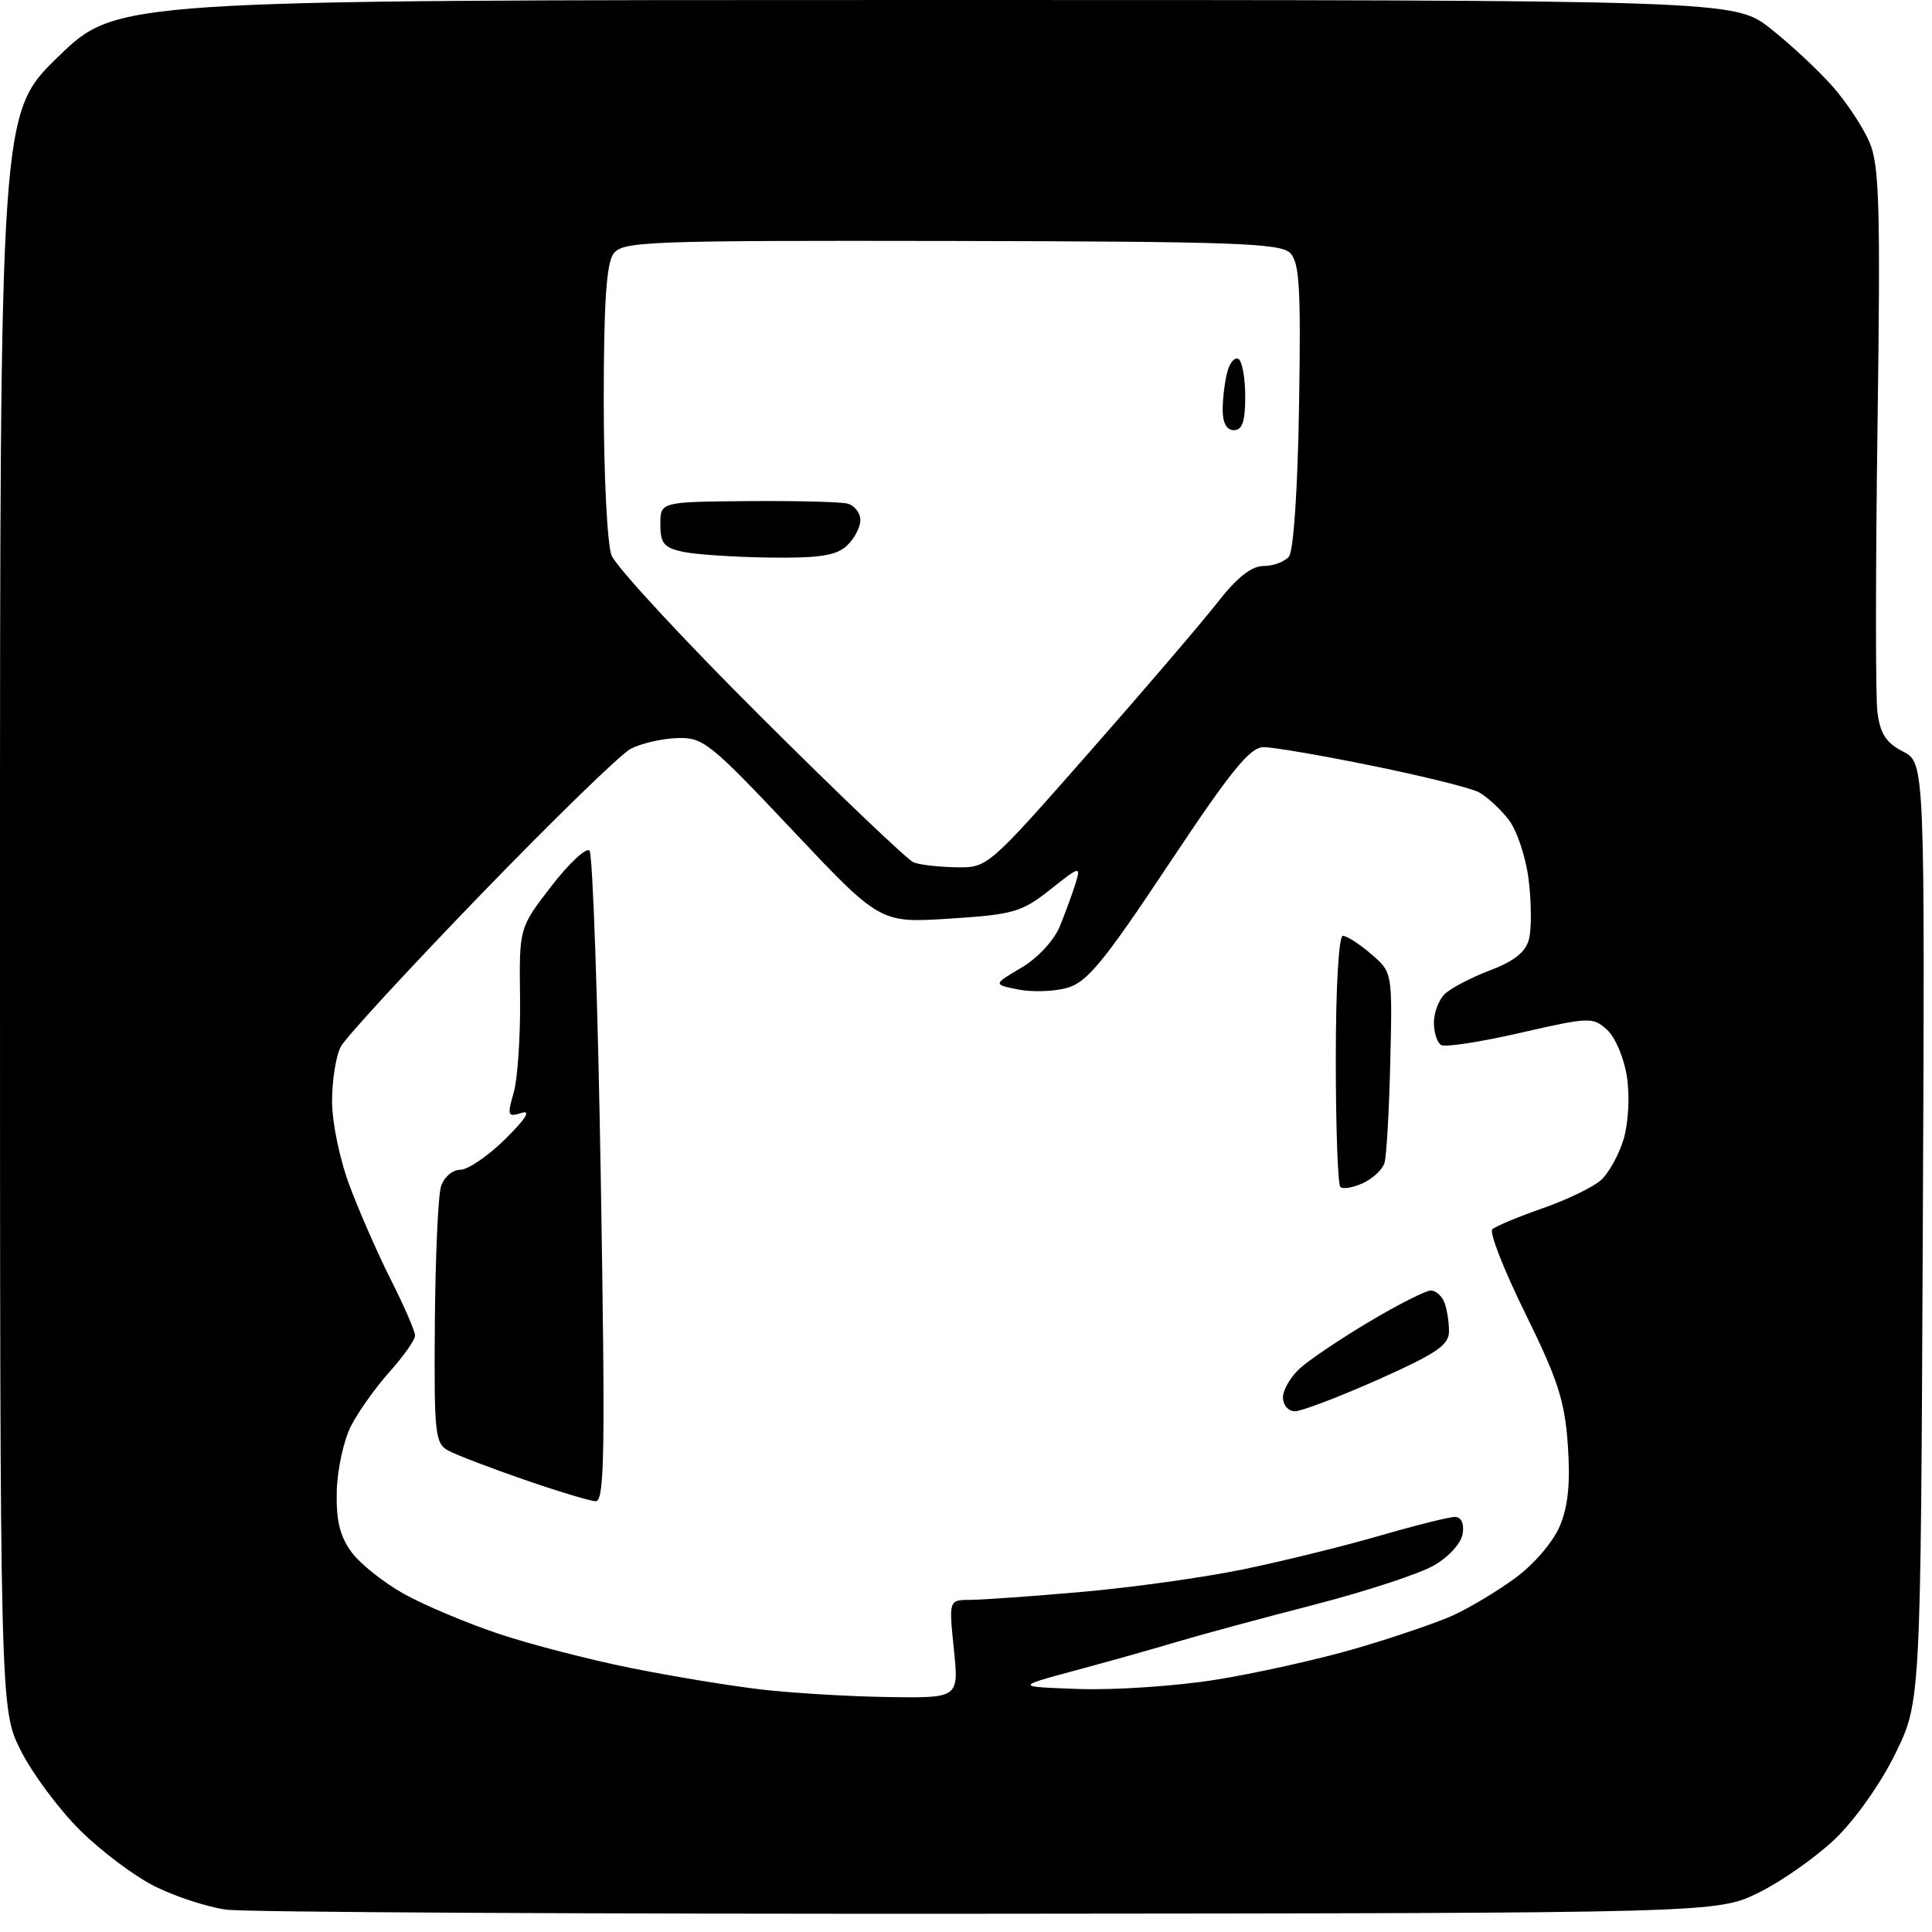 <?xml version="1.0" encoding="UTF-8" standalone="no"?>
<svg 
  version="1.1" 
  xmlns="http://www.w3.org/2000/svg" 
  xmlns:xlink="http://www.w3.org/1999/xlink" 
  xmlns:svg="http://www.w3.org/2000/svg"
  xmlns:rdf="http://www.w3.org/1999/02/22-rdf-syntax-ns#"
  xmlns:cc="http://creativecommons.org/ns#"
  xmlns:dc="http://purl.org/dc/elements/1.1/"
  viewBox="0 0 256 256"
  width="256"
  height="256"
>
<style>svg {background-color: white; }</style>"
<path stroke="none" fill="black" fill-rule="evenodd" d="M131.00,253.58C77.92,253.62 32.48,253.38 30.00,253.04C27.52,252.71 23.27,251.32 20.55,249.97C17.82,248.61 13.32,245.23 10.55,242.46C7.77,239.69 4.26,234.96 2.75,231.95C0.00,226.47 0.00,226.47 0.00,120.73C0.00,14.98 0.00,14.98 7.74,7.49C15.48,0.00 15.48,0.00 122.65,0.00C229.82,0.00 229.82,0.00 234.66,3.83C237.32,5.93 241.02,9.39 242.88,11.51C244.73,13.62 246.93,16.96 247.75,18.93C249.03,21.95 249.18,27.73 248.78,56.50C248.52,75.20 248.51,92.20 248.76,94.28C249.12,97.21 249.89,98.41 252.14,99.57C255.06,101.08 255.06,101.08 254.78,163.29C254.50,225.50 254.50,225.50 251.14,232.37C249.23,236.29 245.80,241.14 243.18,243.65C240.65,246.07 236.09,249.28 233.04,250.78C227.50,253.50 227.50,253.50 131.00,253.58zM117.78,224.87C127.06,225.00 127.06,225.00 126.39,218.50C125.72,212.00 125.72,212.00 128.61,211.99C130.20,211.98 136.86,211.51 143.41,210.93C149.95,210.36 159.52,209.02 164.67,207.96C169.82,206.90 177.95,204.90 182.72,203.52C187.50,202.13 192.03,201.00 192.78,201.00C193.61,201.00 194.02,201.85 193.82,203.20C193.64,204.45 192.01,206.27 190.04,207.41C188.14,208.52 180.94,210.88 174.04,212.66C167.14,214.44 159.03,216.63 156.00,217.54C152.97,218.45 146.90,220.16 142.50,221.34C134.50,223.50 134.50,223.50 143.00,223.80C147.68,223.96 155.78,223.42 161.00,222.59C166.22,221.76 174.55,219.91 179.50,218.48C184.45,217.04 190.30,215.05 192.50,214.06C194.70,213.06 198.45,210.82 200.83,209.06C203.27,207.27 205.83,204.27 206.69,202.19C207.79,199.58 208.09,196.48 207.75,191.51C207.34,185.64 206.43,182.80 202.12,174.06C199.29,168.32 197.32,163.30 197.74,162.89C198.16,162.49 201.15,161.24 204.39,160.11C207.63,158.98 211.13,157.29 212.15,156.36C213.18,155.43 214.52,152.99 215.14,150.94C215.77,148.82 215.97,145.25 215.58,142.71C215.21,140.23 214.04,137.44 212.94,136.45C211.06,134.74 210.60,134.76 201.44,136.86C196.19,138.07 191.47,138.79 190.95,138.47C190.43,138.15 190.00,136.82 190.00,135.51C190.00,134.21 190.63,132.51 191.40,131.75C192.16,130.98 194.86,129.56 197.40,128.59C200.69,127.34 202.18,126.14 202.61,124.40C202.95,123.06 202.92,119.52 202.55,116.53C202.17,113.50 200.98,109.97 199.86,108.55C198.75,107.14 196.99,105.53 195.94,104.97C194.90,104.41 188.57,102.84 181.88,101.48C175.20,100.11 168.70,99.00 167.45,99.00C165.63,99.00 163.14,102.07 154.86,114.52C146.21,127.53 144.03,130.17 141.37,130.91C139.62,131.39 136.71,131.48 134.89,131.11C131.59,130.44 131.59,130.44 135.35,128.22C137.50,126.95 139.66,124.62 140.43,122.75C141.16,120.96 142.10,118.40 142.51,117.07C143.23,114.72 143.11,114.74 139.15,117.88C135.39,120.86 134.29,121.18 125.83,121.72C116.62,122.32 116.62,122.32 104.99,109.99C94.02,98.36 93.16,97.67 89.68,97.80C87.65,97.88 84.90,98.52 83.57,99.22C82.24,99.92 73.32,108.60 63.74,118.50C54.16,128.40 45.80,137.48 45.16,138.68C44.52,139.89 44.00,143.14 44.00,145.91C44.00,148.78 45.02,153.67 46.37,157.24C47.67,160.70 50.14,166.32 51.87,169.73C53.59,173.15 55.00,176.40 55.00,176.97C55.00,177.53 53.49,179.68 51.64,181.75C49.79,183.81 47.48,187.05 46.51,188.95C45.54,190.84 44.69,194.74 44.62,197.62C44.53,201.48 45.04,203.58 46.58,205.67C47.73,207.23 50.88,209.73 53.58,211.23C56.29,212.73 61.88,215.08 66.00,216.46C70.12,217.85 78.00,219.89 83.50,221.00C89.00,222.11 96.88,223.41 101.00,223.88C105.12,224.35 112.68,224.80 117.78,224.87zM78.91,198.92C78.13,198.88 73.86,197.59 69.42,196.05C64.97,194.51 60.47,192.79 59.42,192.22C57.64,191.27 57.51,190.02 57.62,175.30C57.69,166.55 58.05,158.41 58.44,157.20C58.83,155.98 59.96,155.00 60.99,155.00C62.01,155.00 64.70,153.16 66.96,150.92C69.67,148.24 70.41,147.05 69.10,147.47C67.27,148.05 67.19,147.83 68.06,144.80C68.59,142.98 68.97,137.33 68.91,132.23C68.79,122.95 68.79,122.95 73.05,117.43C75.39,114.40 77.67,112.27 78.11,112.71C78.54,113.14 79.22,132.74 79.61,156.25C80.21,192.69 80.11,198.99 78.91,198.92zM171.59,187.00C170.71,187.00 170.00,186.18 170.00,185.17C170.00,184.17 171.01,182.43 172.25,181.31C173.49,180.18 177.62,177.40 181.44,175.13C185.25,172.86 188.92,171.00 189.58,171.00C190.24,171.00 191.06,171.71 191.39,172.58C191.73,173.45 192.00,175.16 192.00,176.39C192.00,178.23 190.39,179.33 182.59,182.81C177.41,185.11 172.46,187.00 171.59,187.00zM180.58,156.78C179.27,157.38 177.93,157.60 177.60,157.27C177.27,156.94 177.00,149.32 177.00,140.33C177.00,130.75 177.39,124.00 177.94,124.00C178.46,124.00 180.15,125.09 181.69,126.42C184.50,128.83 184.50,128.83 184.22,140.67C184.07,147.17 183.72,153.22 183.45,154.10C183.18,154.98 181.89,156.18 180.58,156.78zM126.68,114.92C130.84,115.00 130.91,114.94 144.18,99.86C151.51,91.53 159.21,82.53 161.30,79.86C163.90,76.52 165.82,75.00 167.42,75.00C168.71,75.00 170.22,74.44 170.79,73.75C171.40,73.01 171.96,64.78 172.13,53.75C172.39,38.14 172.19,34.76 170.94,33.51C169.65,32.22 163.20,32.00 126.01,31.93C85.63,31.86 82.49,31.98 81.29,33.62C80.35,34.90 80.00,40.23 80.00,53.13C80.00,62.89 80.46,72.09 81.03,73.58C81.60,75.07 90.51,84.70 100.84,94.99C111.17,105.29 120.27,113.96 121.06,114.27C121.85,114.59 124.38,114.88 126.68,114.92zM101.92,73.88C97.29,73.82 92.15,73.47 90.50,73.12C87.98,72.58 87.50,72.00 87.50,69.49C87.50,66.50 87.50,66.50 99.00,66.40C105.33,66.35 111.29,66.49 112.25,66.72C113.21,66.95 114.00,67.93 114.00,68.91C114.00,69.89 113.18,71.43 112.17,72.35C110.75,73.63 108.47,73.97 101.92,73.88zM163.50,57.00C162.53,57.00 162.00,56.03 162.01,54.25C162.02,52.74 162.30,50.49 162.63,49.26C162.96,48.03 163.63,47.27 164.11,47.57C164.60,47.87 165.00,50.12 165.00,52.56C165.00,55.84 164.61,57.00 163.50,57.00z" />

</svg>